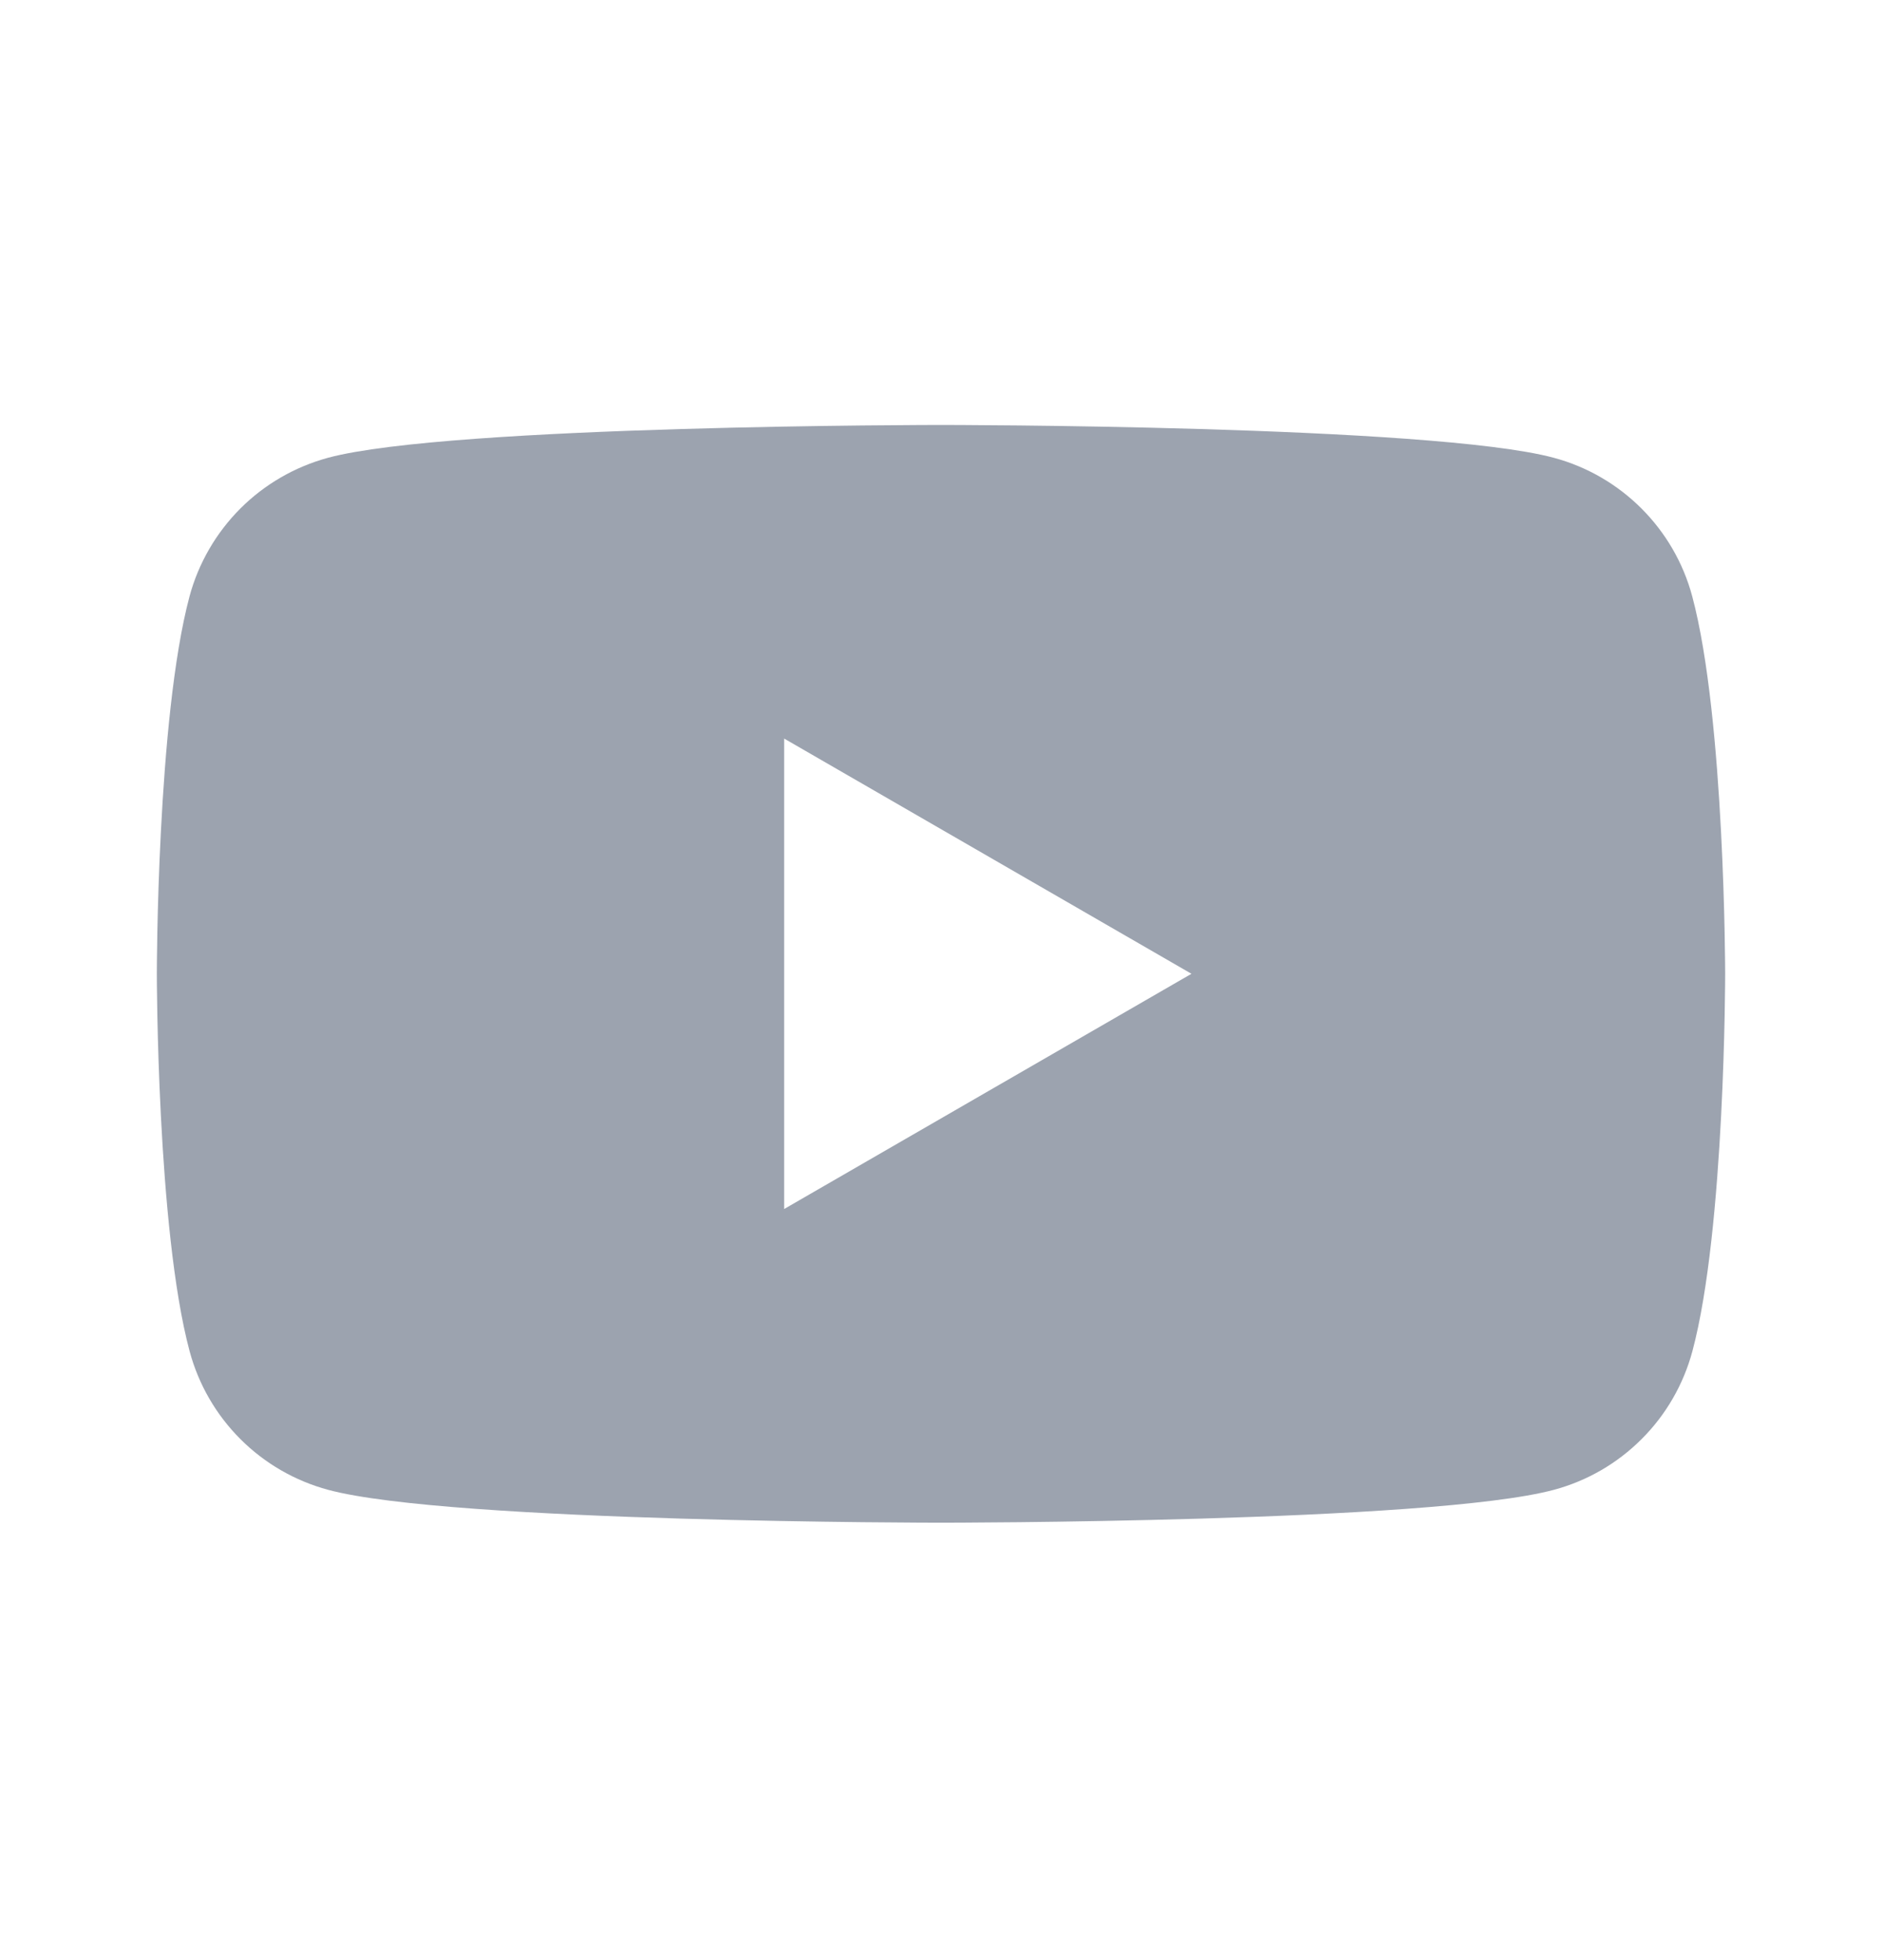 <svg width="24" height="25" viewBox="0 0 24 25" fill="none" xmlns="http://www.w3.org/2000/svg">
<g id="SVG">
<path id="Vector" fill-rule="evenodd" clip-rule="evenodd" d="M19.812 5.838C20.673 6.068 21.35 6.745 21.58 7.606C21.998 9.166 22 12.42 22 12.42C22 12.42 22 15.675 21.582 17.234C21.468 17.658 21.245 18.045 20.934 18.355C20.624 18.665 20.238 18.889 19.814 19.002C18.254 19.421 12 19.421 12 19.421C12 19.421 5.745 19.421 4.186 19.002C3.762 18.888 3.376 18.665 3.066 18.355C2.755 18.044 2.532 17.658 2.418 17.234C2 15.675 2 12.42 2 12.42C2 12.42 2 9.165 2.417 7.606C2.531 7.183 2.755 6.797 3.065 6.486C3.375 6.176 3.761 5.953 4.185 5.838C5.744 5.42 11.998 5.42 11.998 5.42C11.998 5.42 18.253 5.42 19.812 5.838ZM15.194 12.42L10 15.42V9.42L15.194 12.42Z" fill="#9CA3AF"/>
</g>
</svg>
